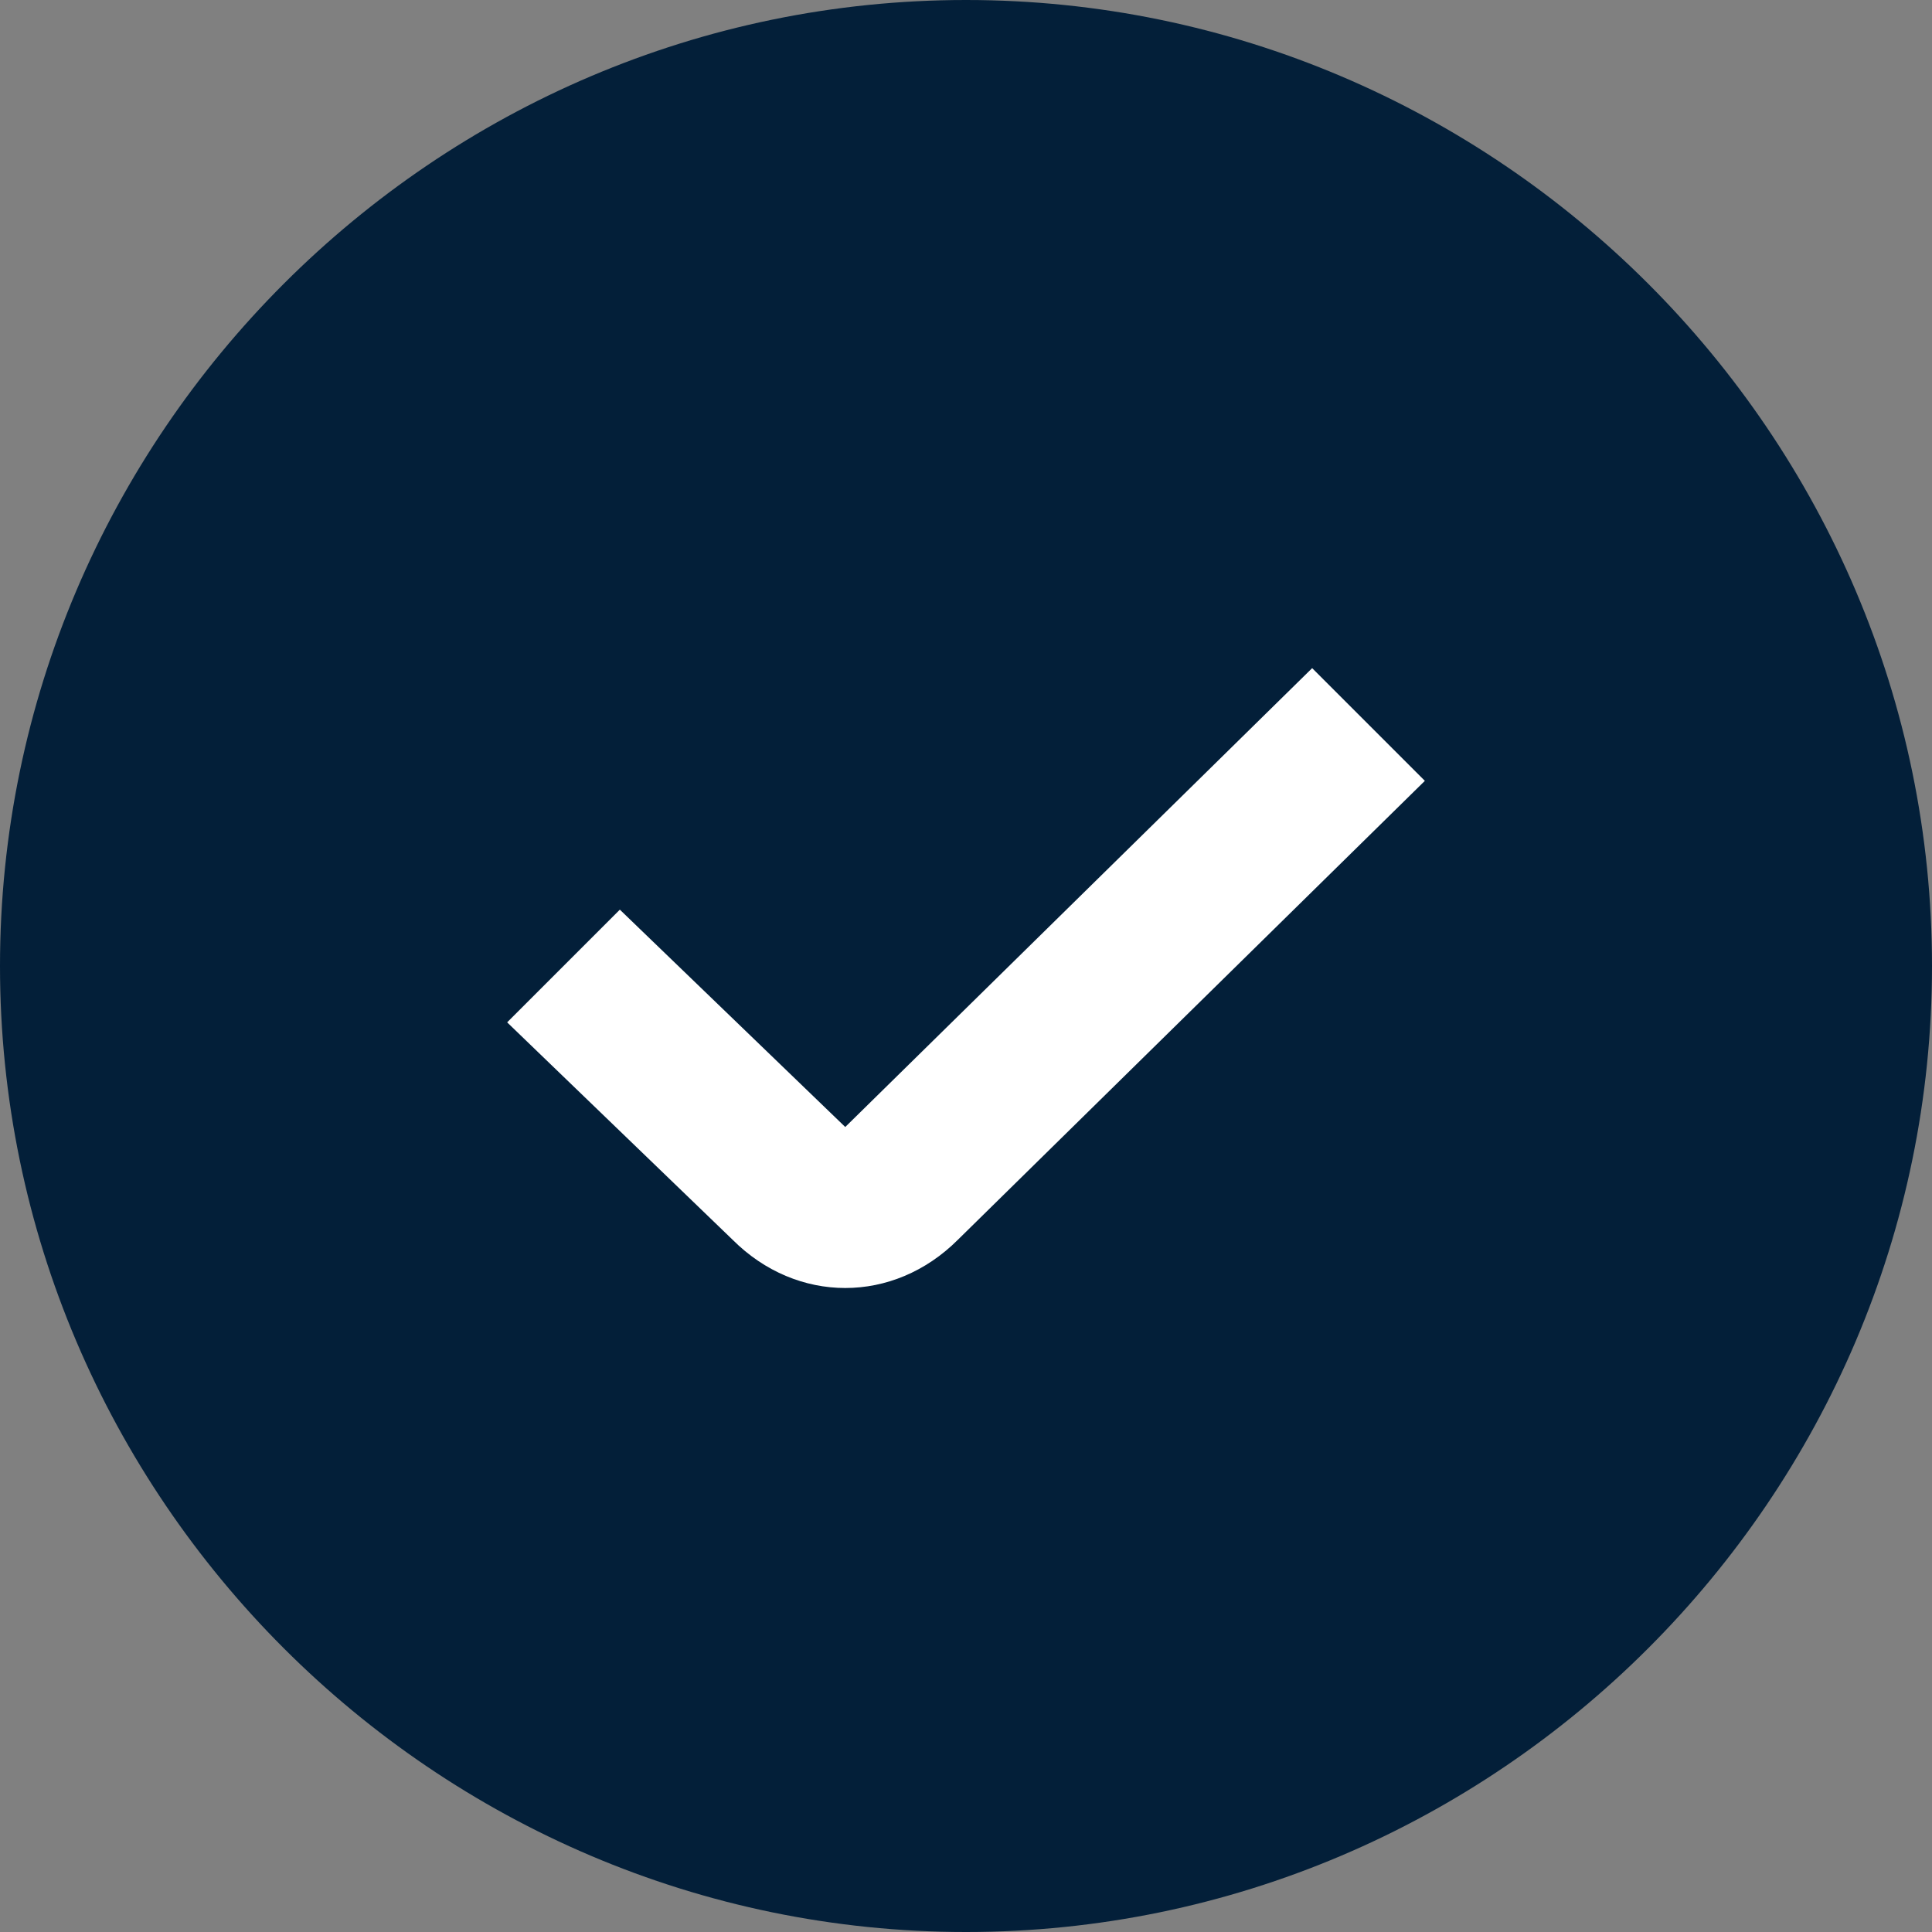 <svg viewBox="0 0 24 24" xmlns="http://www.w3.org/2000/svg"><rect x="0" y="0" width="24" height="24" fill="#808080" stroke="none"/><path d="m12 1.3c-5.9 0-10.7 4.8-10.7 10.7s4.8 10.7 10.7 10.7 10.7-4.8 10.7-10.7-4.8-10.7-10.7-10.7z" fill="#fff"/><path d="m12 0c-6.6 0-12 5.4-12 12s5.4 12 12 12 12-5.4 12-12-5.4-12-12-12zm-.1 15.4c-.4.4-.9.6-1.4.6s-1-.2-1.4-.6l-2.8-2.7 1.4-1.4 2.8 2.7 5.8-5.7 1.4 1.4z" fill="#031f39"/></svg>
